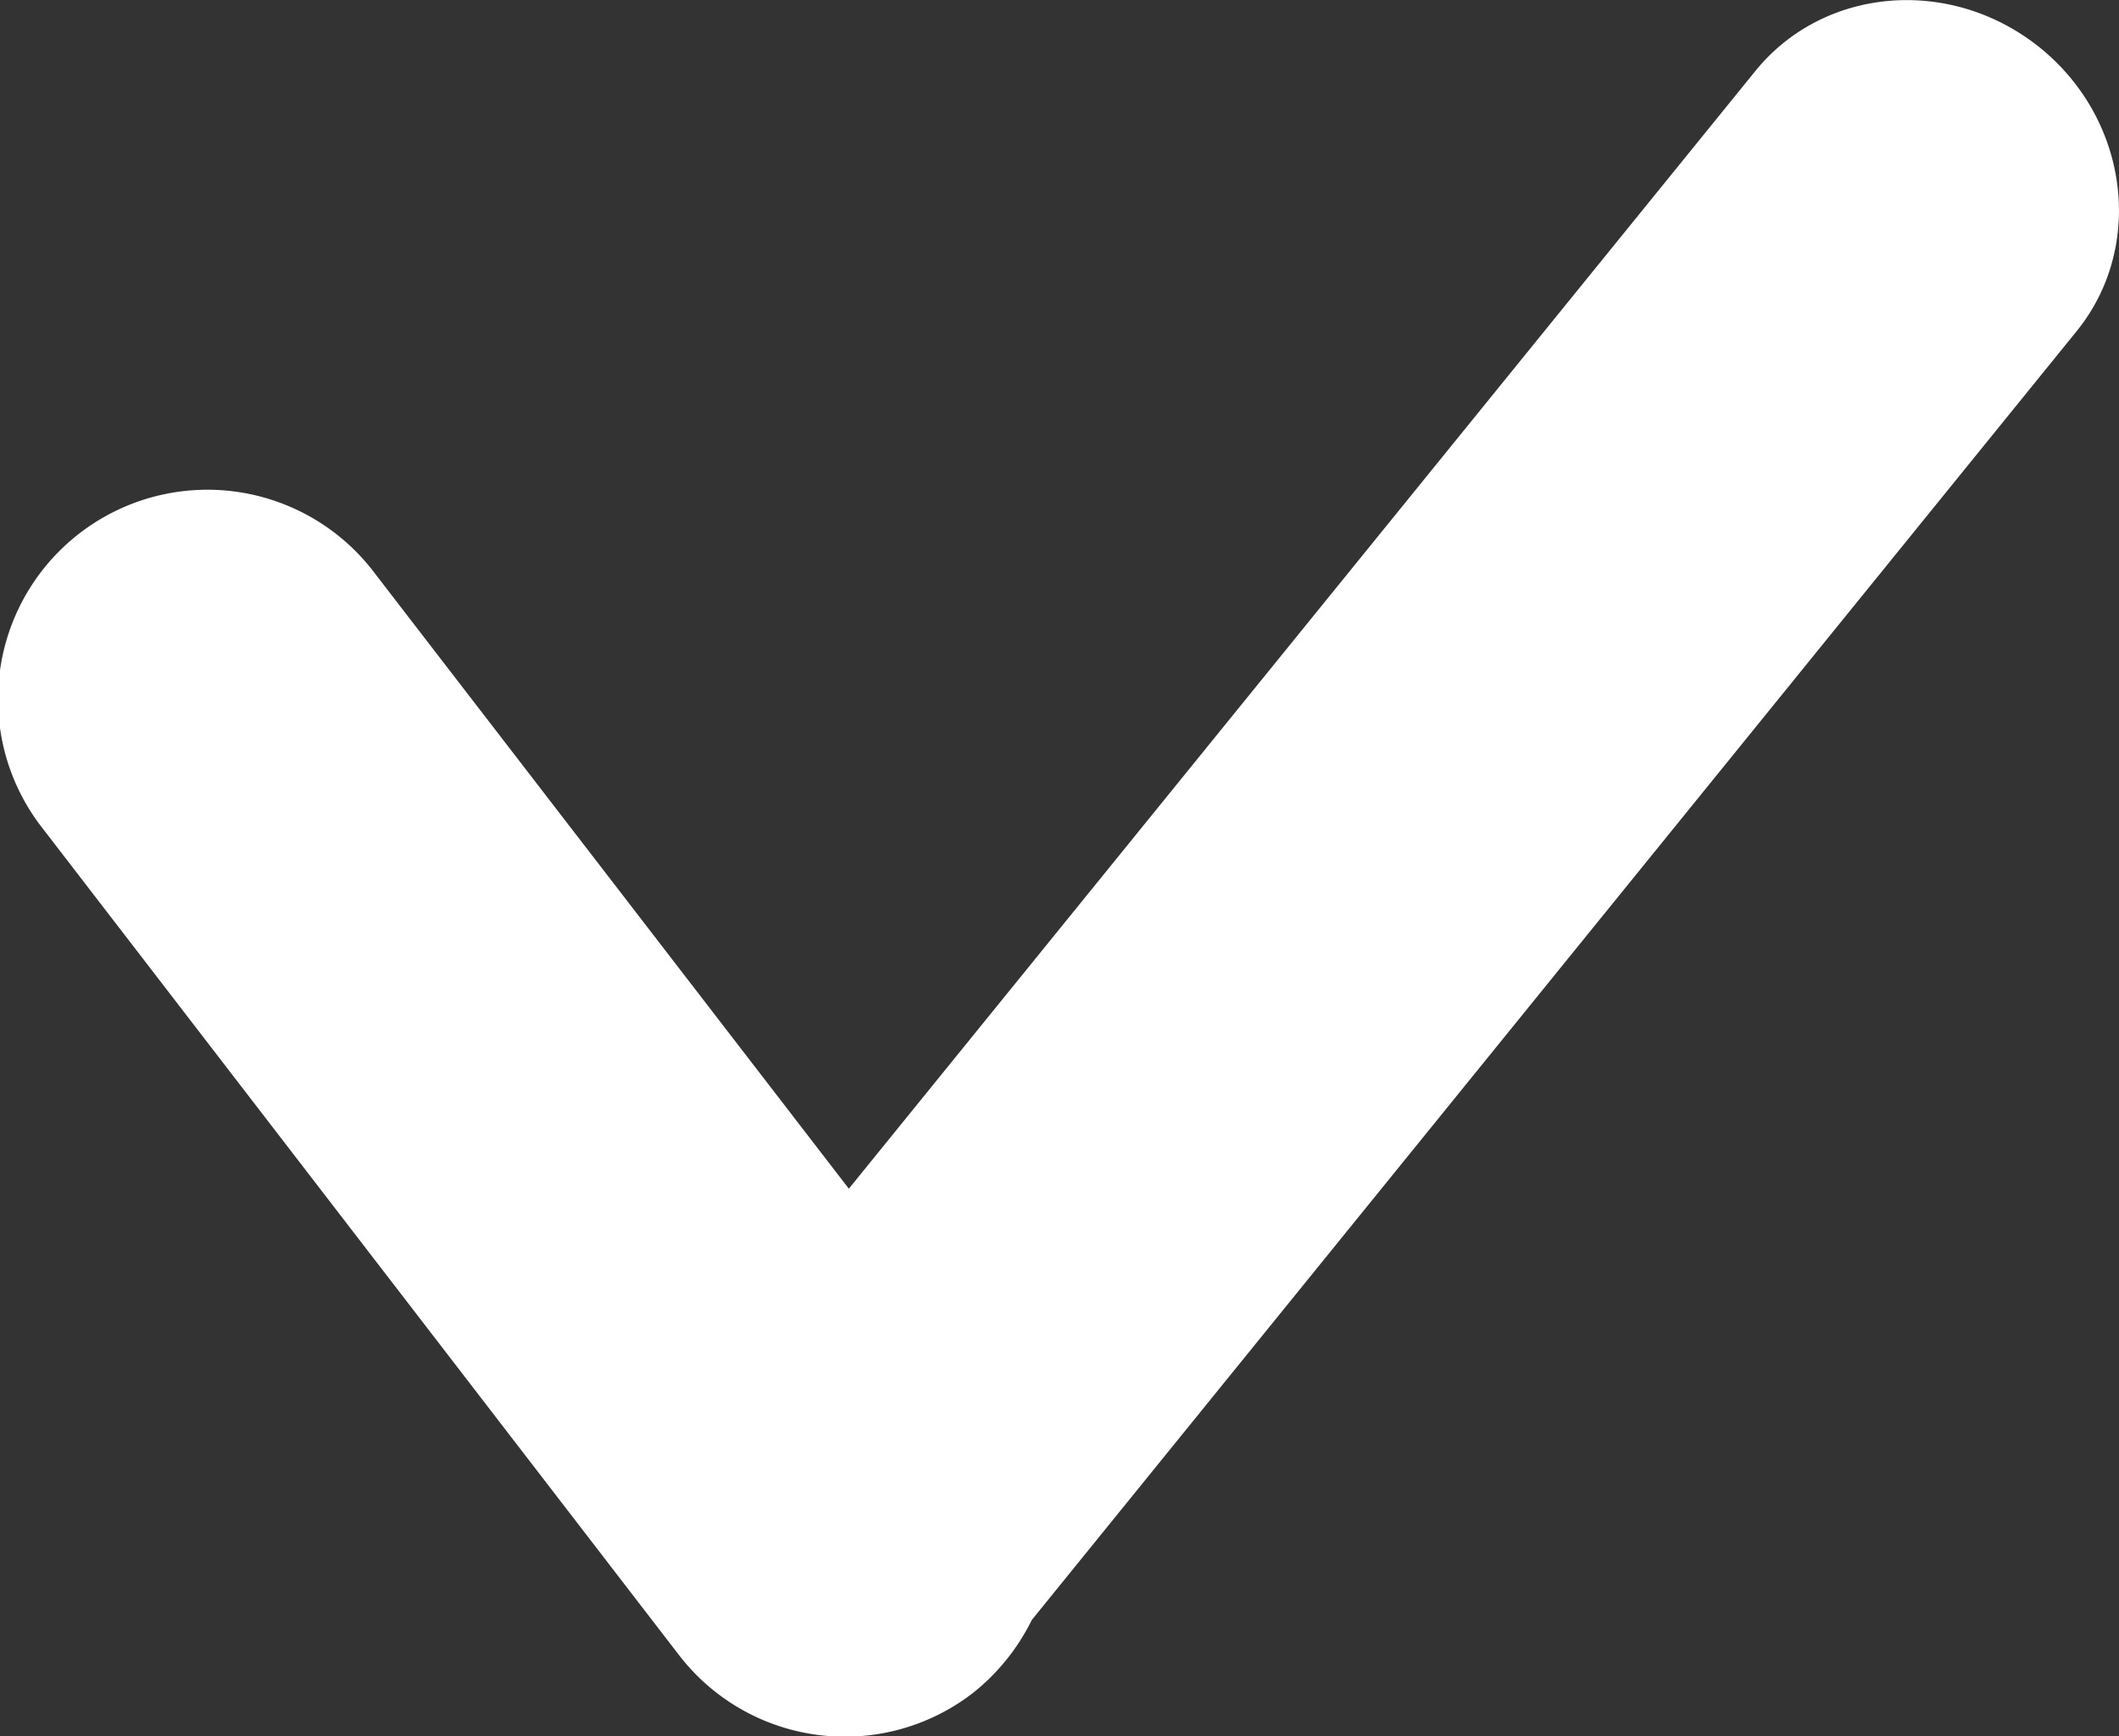 <svg xmlns="http://www.w3.org/2000/svg" viewBox="0 0 512 419.5"><rect x="0" y="0" width="512" height="419.5" fill="#333333" stroke="none"/><defs><style>.a{fill:#fff;}</style></defs><title>check</title><path class="a" d="M493,57.8c-21.5-17.4-52.3-14.9-68.9,5.6l-219,270L90.7,184.9a50.6,50.6,0,1,0-80.2,61.7L164,446a50.6,50.6,0,0,0,71,9.3,51.6,51.6,0,0,0,14.3-17.7L501.7,126.3C518.3,105.9,514.4,75.2,493,57.8Z" transform="translate(0 -46.2)"/></svg>
